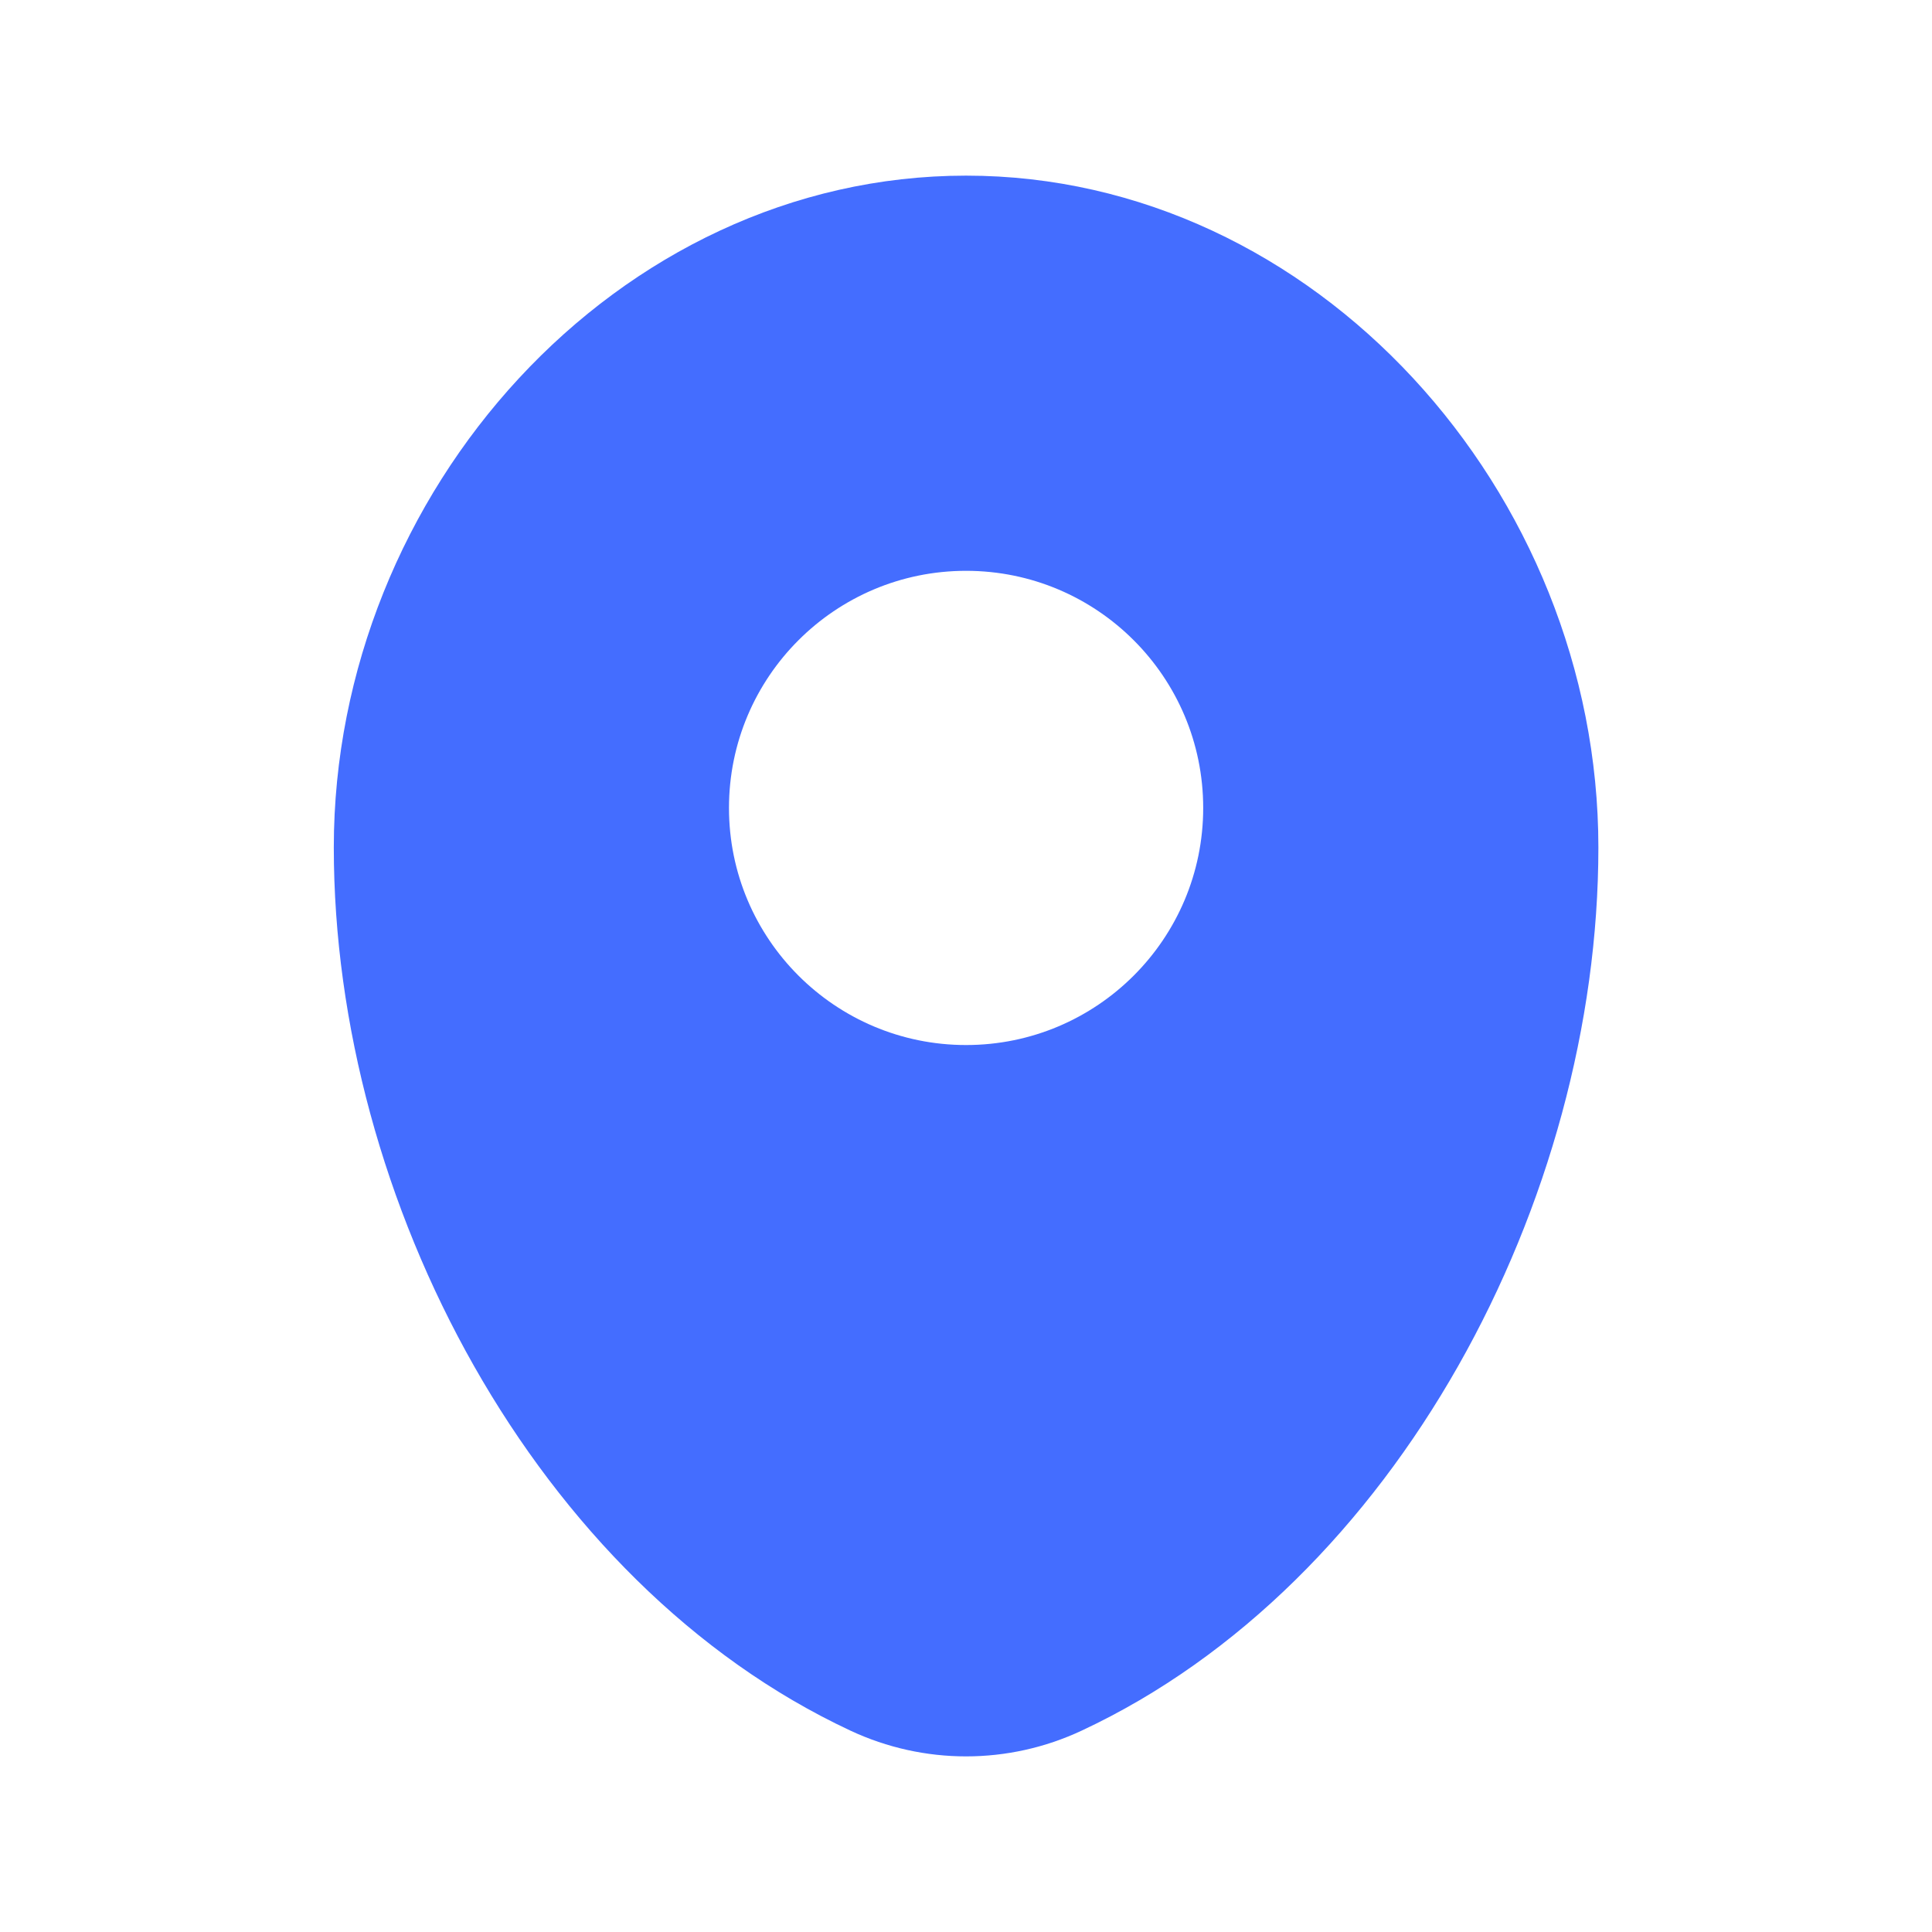 <svg width="22" height="22" viewBox="0 0 22 22" fill="none" xmlns="http://www.w3.org/2000/svg">
<path fill-rule="evenodd" clip-rule="evenodd" d="M3.801 9.65C3.801 5.602 7.024 2 11.001 2C14.977 2 18.201 5.602 18.201 9.65C18.201 13.666 15.903 18.031 12.317 19.707C11.482 20.098 10.52 20.098 9.684 19.707C6.099 18.031 3.801 13.666 3.801 9.65ZM11.001 6.5C9.51 6.5 8.301 7.709 8.301 9.2C8.301 10.691 9.51 11.9 11.001 11.9C12.492 11.9 13.701 10.691 13.701 9.2C13.701 7.709 12.492 6.5 11.001 6.5Z" fill="#446DFF"/>
</svg>
